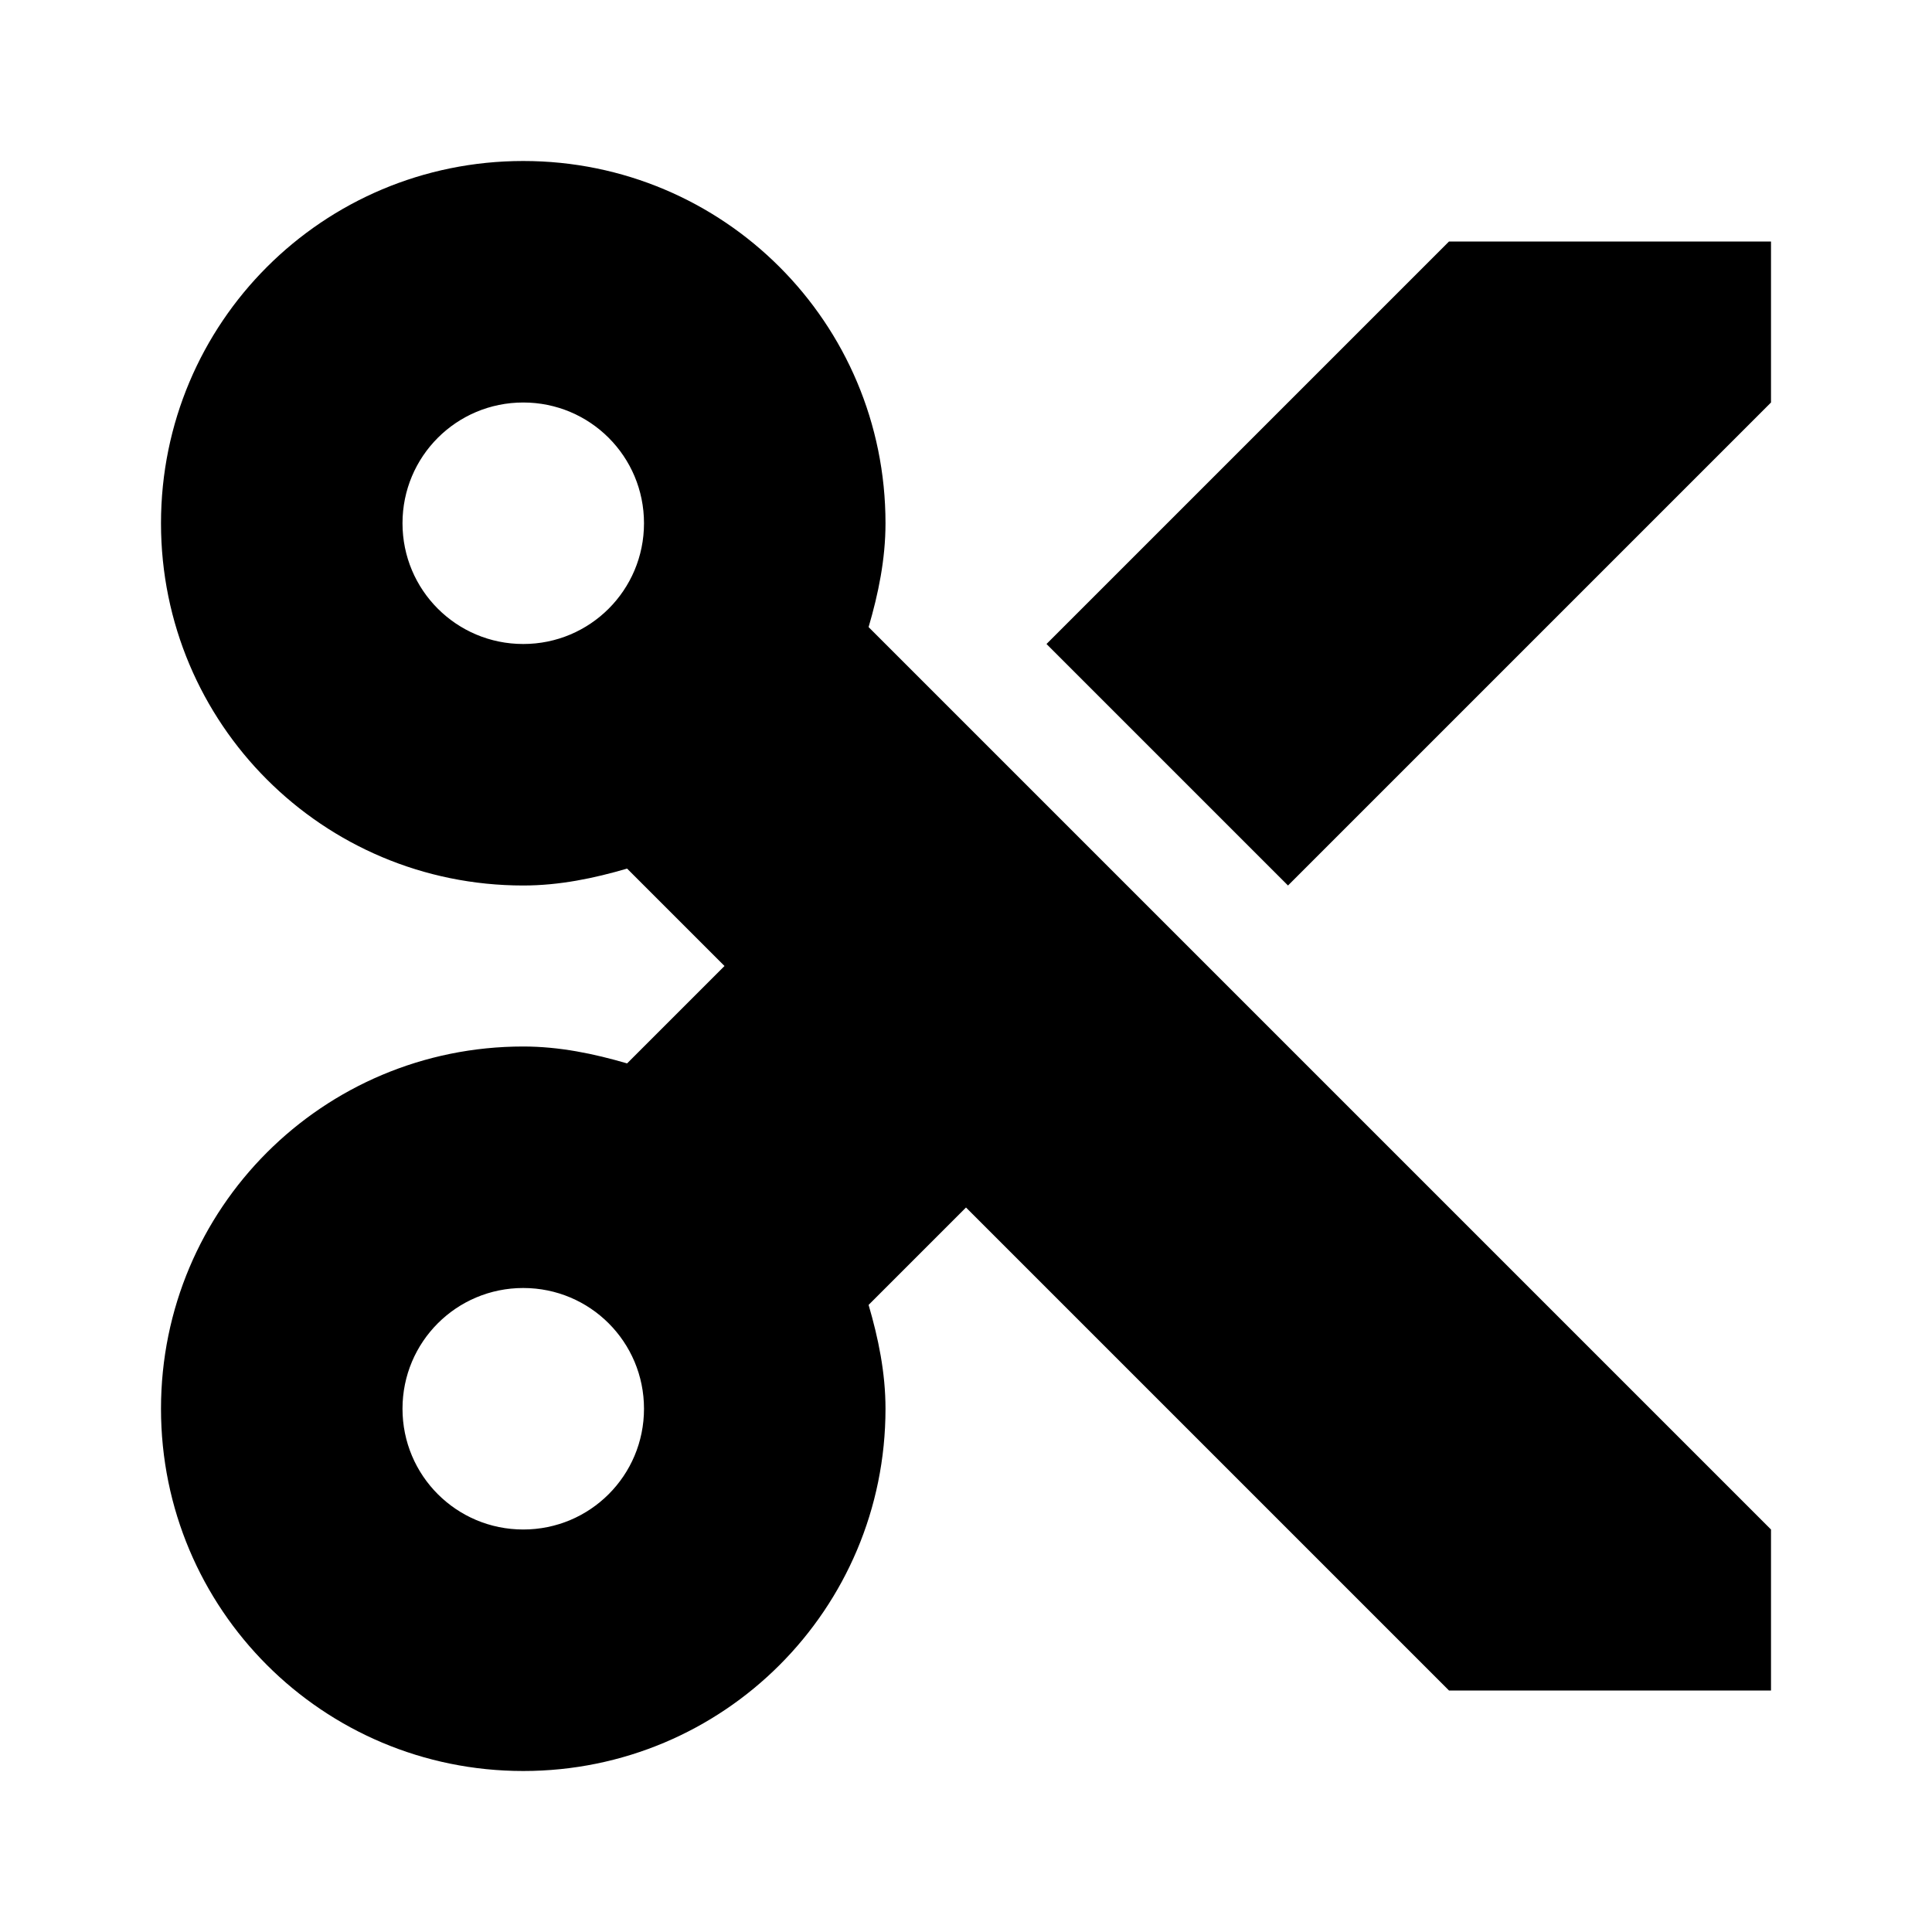 <svg xmlns="http://www.w3.org/2000/svg" height="24" viewBox="0 0 24 24" width="24"><path d="M22 3h-4l-5 5 3 3 6-6V3zM10.79 7.79c.12-.41.21-.84.21-1.29C11 4.01 8.99 2 6.5 2S2 4.01 2 6.5 4.01 11 6.5 11c.45 0 .88-.09 1.29-.21L9 12l-1.21 1.21c-.41-.12-.84-.21-1.29-.21C4.01 13 2 15.01 2 17.5S4.01 22 6.5 22s4.5-2.01 4.5-4.5c0-.45-.09-.88-.21-1.29L12 15l6 6h4v-2L10.79 7.79zM6.5 8C5.67 8 5 7.33 5 6.5S5.67 5 6.5 5 8 5.67 8 6.5 7.33 8 6.5 8zm0 11c-.83 0-1.5-.67-1.5-1.5S5.67 16 6.5 16s1.5.67 1.5 1.5S7.33 19 6.5 19z"/></svg>